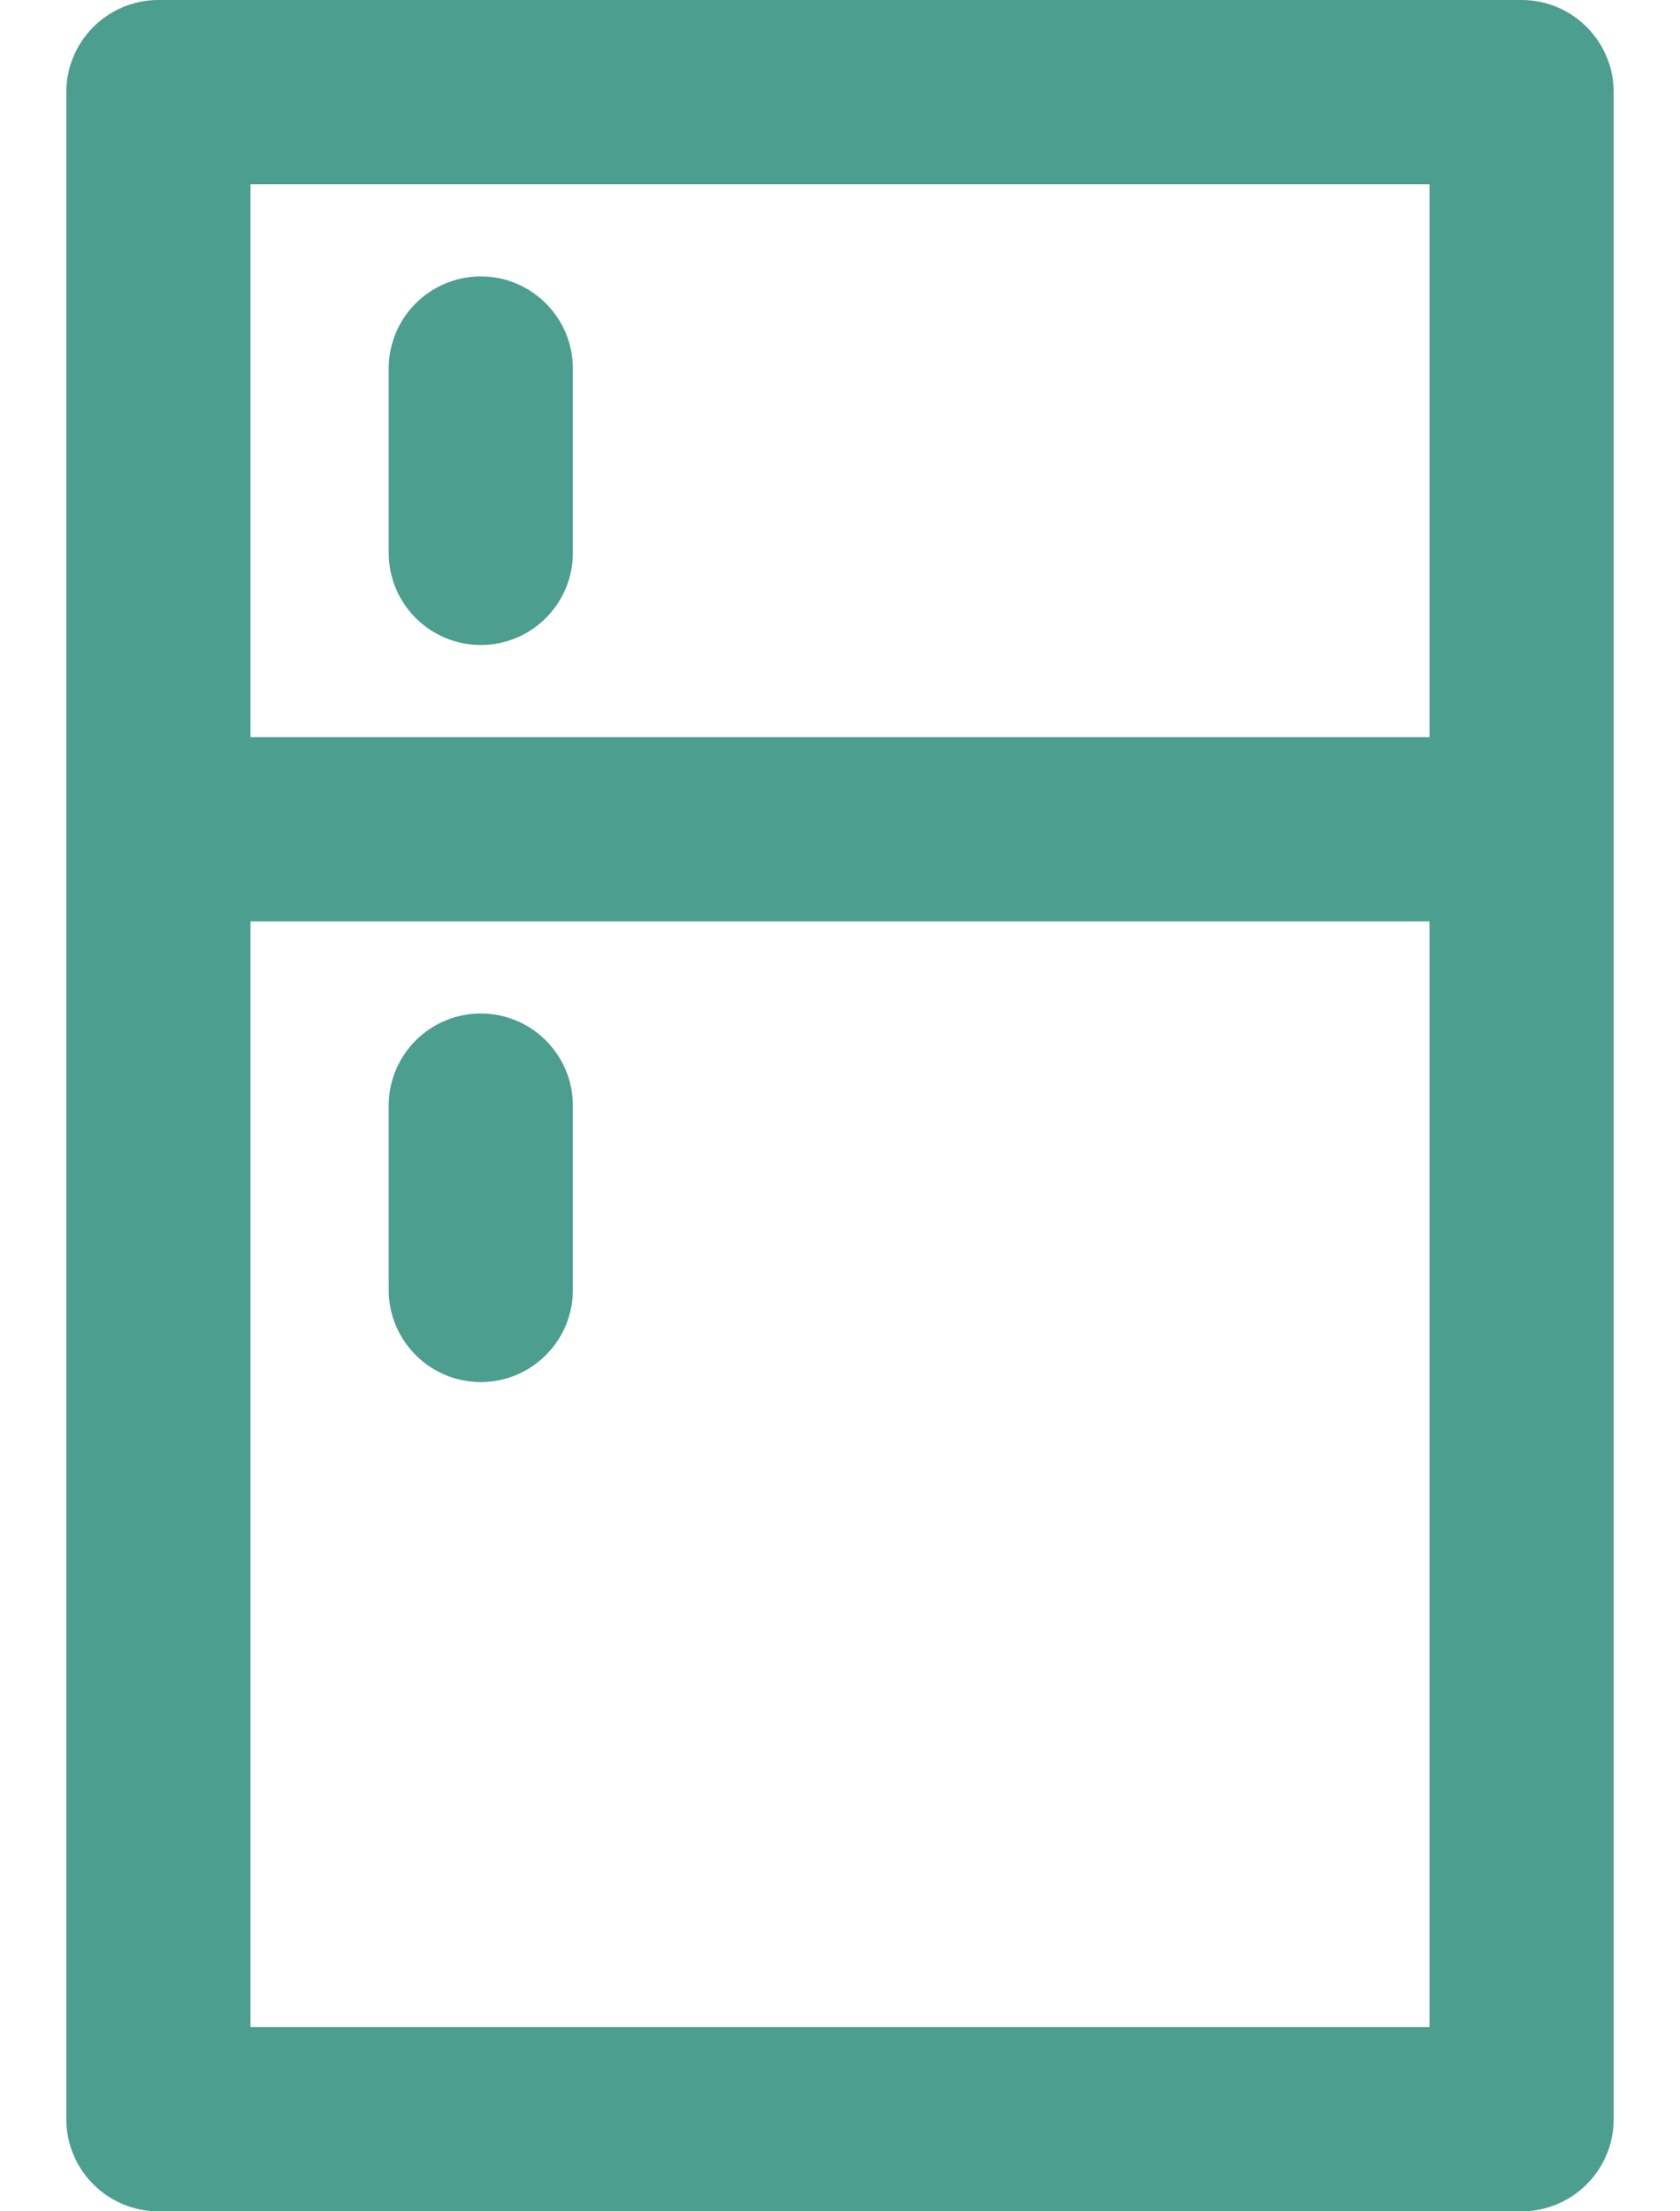 <?xml version="1.0" encoding="UTF-8"?>
<svg width="19px" height="25px" viewBox="0 0 19 25" version="1.1" xmlns="http://www.w3.org/2000/svg" xmlns:xlink="http://www.w3.org/1999/xlink">
    <!-- Generator: sketchtool 58 (101010) - https://sketch.com -->
    <title>7E68D816-0D15-426F-89BC-1E4FD9FA8AAE@1.00x</title>
    <desc>Created with sketchtool.</desc>
    <g id="Batch-3" stroke="none" stroke-width="1" fill="none" fill-rule="evenodd">
        <g id="Assisted-Living-1920px" transform="translate(-1243, -1569)">
            <g id="Group-2" transform="translate(370, 1392)">
                <g id="Group-15-Copy-8" transform="translate(850, 157)">
                    <g id="Group-3" transform="translate(20, 20)">
                        <g id="fridge-(3)">
                            <rect id="Rectangle-Copy-2" opacity="0.2" x="0" y="0" width="25" height="25"></rect>
                            <path d="M20.208,0 L4.792,0 C4.217,0 3.75,0.467 3.75,1.042 L3.75,23.958 C3.75,24.533 4.217,25 4.792,25 L20.208,25 C20.783,25 21.25,24.533 21.25,23.958 L21.25,1.042 C21.25,0.467 20.783,0 20.208,0 Z M19.167,22.917 L5.833,22.917 L5.833,10.417 L19.167,10.417 L19.167,22.917 Z M19.167,8.333 L5.833,8.333 L5.833,2.083 L19.167,2.083 L19.167,8.333 Z" id="Shape" fill="#4C9E8F" fill-rule="nonzero"></path>
                            <path d="M8.438,3.125 C7.862,3.125 7.396,3.592 7.396,4.167 L7.396,6.25 C7.396,6.825 7.862,7.292 8.438,7.292 C9.012,7.292 9.479,6.825 9.479,6.25 L9.479,4.167 C9.479,3.592 9.012,3.125 8.438,3.125 Z" id="Path" fill="#4C9E8F" fill-rule="nonzero"></path>
                            <path d="M8.438,11.458 C7.862,11.458 7.396,11.925 7.396,12.5 L7.396,14.583 C7.396,15.158 7.862,15.625 8.438,15.625 C9.012,15.625 9.479,15.158 9.479,14.583 L9.479,12.5 C9.479,11.925 9.012,11.458 8.438,11.458 Z" id="Path" fill="#4C9E8F" fill-rule="nonzero"></path>
                        </g>
                    </g>
                </g>
            </g>
        </g>
    </g>
</svg>
